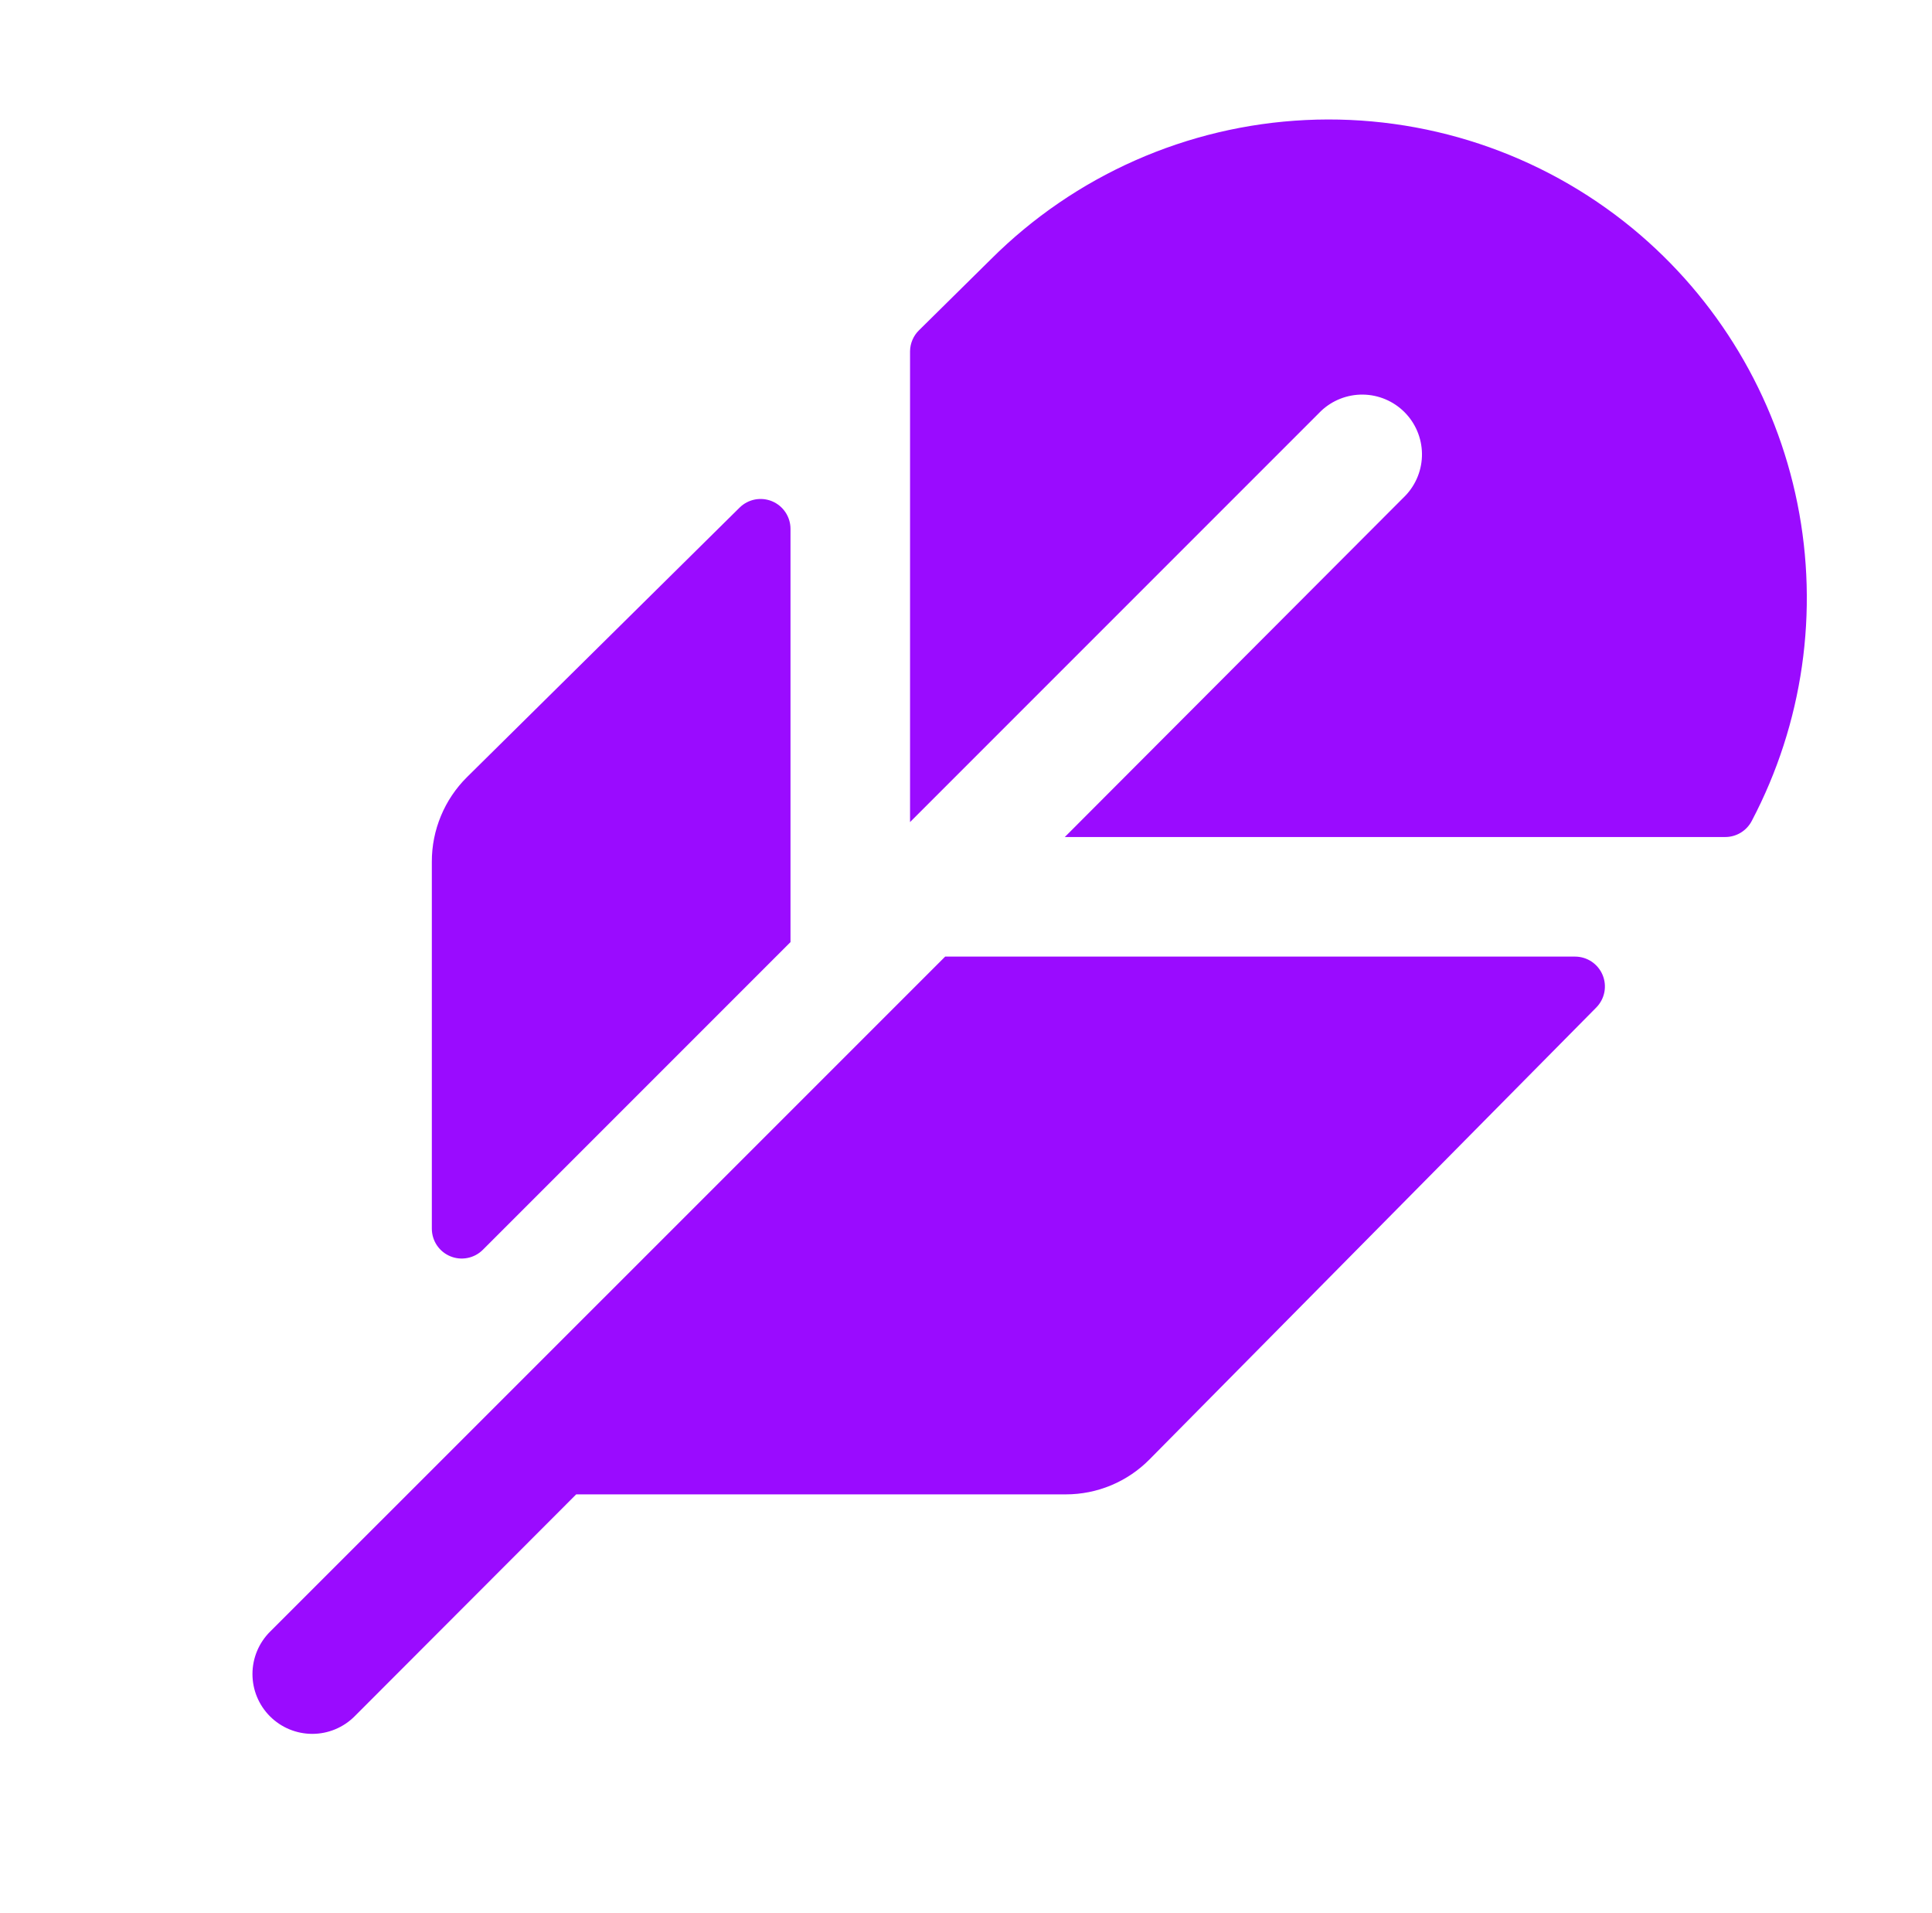 <?xml version="1.0" encoding="UTF-8"?>
<svg xmlns="http://www.w3.org/2000/svg" width="101" height="100" viewBox="0 0 101 100" fill="none">
  <path d="M83.45 52.66L60.094 76.281C59.522 76.86 58.841 77.32 58.09 77.634C57.339 77.948 56.533 78.109 55.719 78.109H30.122L18.536 89.711C18.246 90.001 17.901 90.232 17.521 90.389C17.142 90.546 16.736 90.627 16.325 90.627C15.914 90.627 15.508 90.546 15.128 90.389C14.749 90.232 14.404 90.001 14.114 89.711C13.824 89.421 13.593 89.076 13.436 88.697C13.279 88.317 13.198 87.911 13.198 87.5C13.198 87.089 13.279 86.683 13.436 86.303C13.593 85.924 13.824 85.579 14.114 85.289L22.938 76.469L49.411 50H82.341C82.649 50.001 82.95 50.092 83.206 50.263C83.462 50.434 83.662 50.677 83.78 50.961C83.899 51.245 83.93 51.558 83.872 51.861C83.813 52.163 83.666 52.441 83.45 52.66ZM85.348 11.941C80.553 7.995 74.462 5.975 68.259 6.274C62.056 6.573 56.187 9.17 51.794 13.559L48.044 17.262C47.748 17.551 47.58 17.946 47.575 18.359V42.969L69.059 21.484C69.65 20.923 70.437 20.615 71.252 20.625C72.067 20.636 72.845 20.964 73.421 21.54C73.998 22.116 74.326 22.895 74.337 23.71C74.347 24.525 74.039 25.311 73.477 25.902L55.665 43.75H90.188C90.475 43.751 90.757 43.672 91.002 43.523C91.247 43.374 91.447 43.161 91.579 42.906C94.257 37.815 95.099 31.957 93.964 26.317C92.829 20.677 89.787 15.601 85.348 11.941ZM25.243 65.324L41.325 49.242V27.641C41.325 27.333 41.233 27.032 41.062 26.776C40.891 26.52 40.648 26.32 40.364 26.201C40.08 26.083 39.767 26.051 39.465 26.109C39.162 26.168 38.884 26.315 38.665 26.531L24.407 40.625C23.825 41.204 23.363 41.892 23.049 42.651C22.734 43.409 22.573 44.222 22.575 45.043V64.219C22.575 64.528 22.666 64.83 22.838 65.088C23.01 65.345 23.254 65.545 23.539 65.663C23.825 65.782 24.139 65.813 24.443 65.752C24.746 65.692 25.024 65.543 25.243 65.324Z" fill="#9A0BFF"></path>
</svg>
